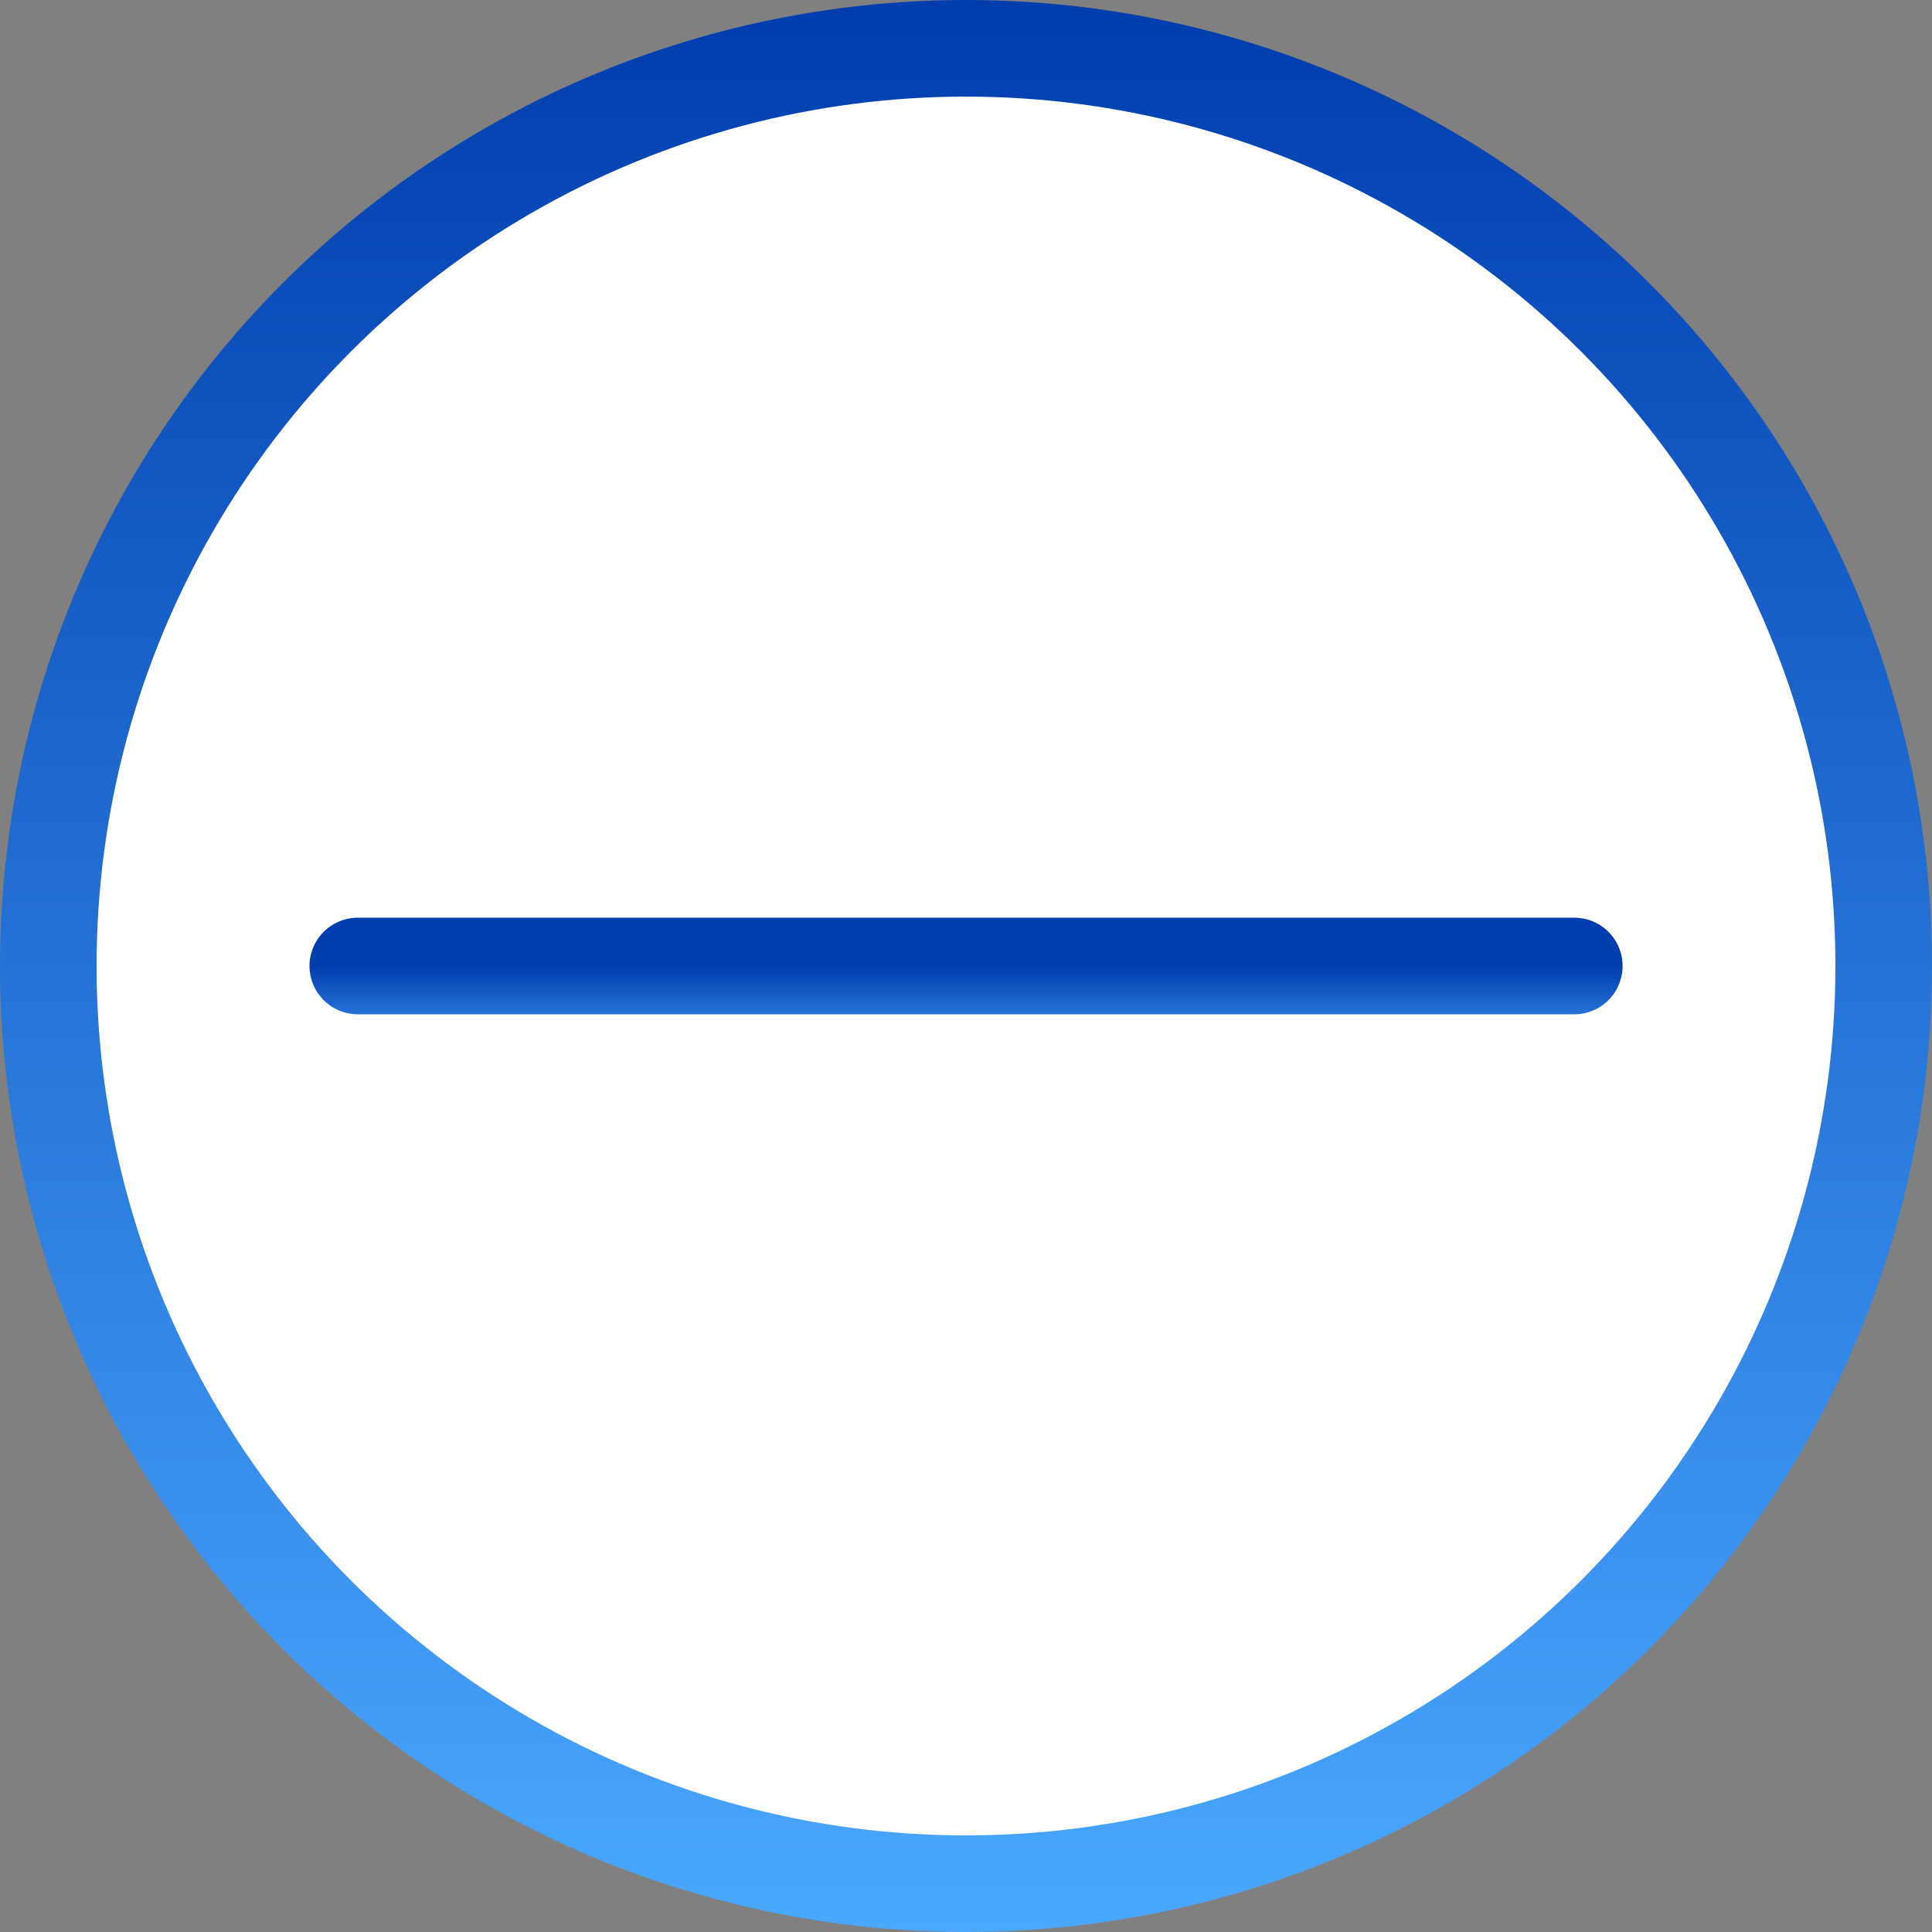 <svg width="20" height="20" viewBox="0 0 20 20" fill="none" xmlns="http://www.w3.org/2000/svg">
<rect x="0" y="0" width="20" height="20" fill="#808080" stroke="none"/>
<circle cx="10" cy="10" r="9.5" fill="white" stroke="url(#paint0_linear_552_223)"/>
<path d="M3.704 10H16.297" stroke="url(#paint1_linear_552_223)" stroke-linecap="round"/>
<defs>
<linearGradient id="paint0_linear_552_223" x1="10" y1="0" x2="10" y2="20" gradientUnits="userSpaceOnUse">
<stop stop-color="#003DAE"/>
<stop offset="1" stop-color="#4AA8FF"/>
</linearGradient>
<linearGradient id="paint1_linear_552_223" x1="10" y1="10" x2="10" y2="11" gradientUnits="userSpaceOnUse">
<stop stop-color="#003DAE"/>
<stop offset="1" stop-color="#4AA8FF"/>
</linearGradient>
</defs>
</svg>
